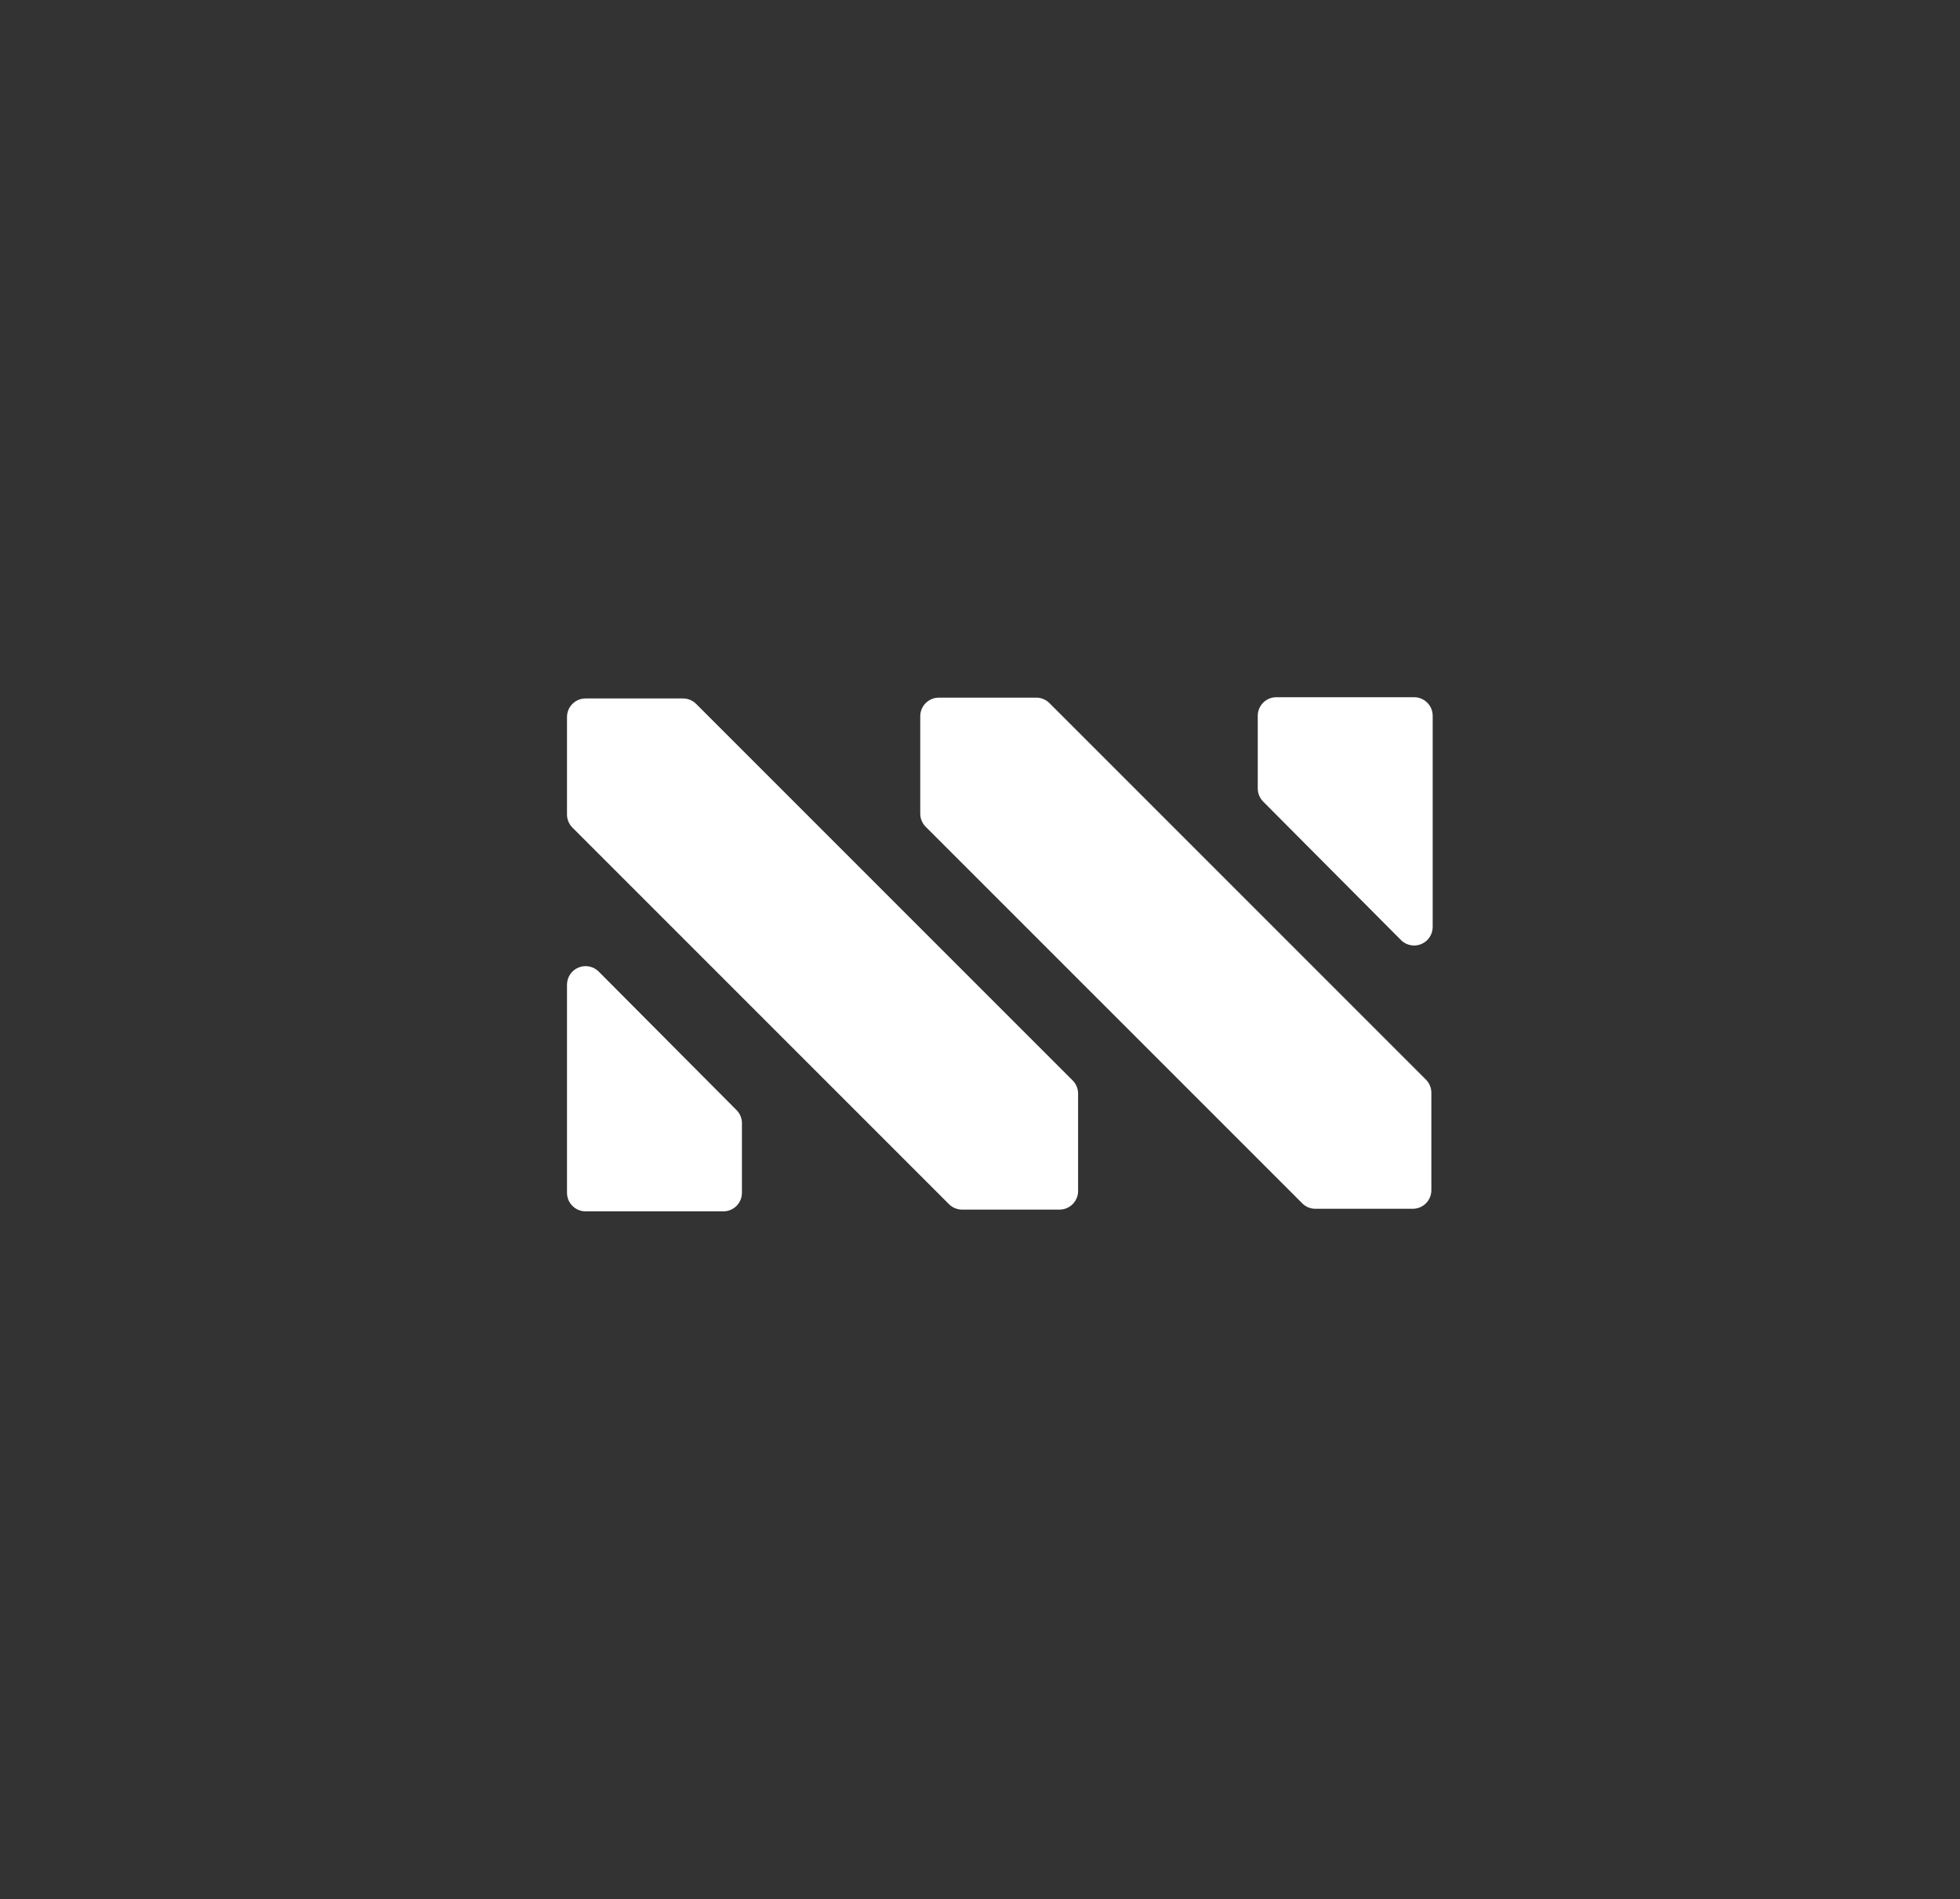 <?xml version="1.0" encoding="utf-8"?>
<!-- Generator: Adobe Illustrator 16.0.0, SVG Export Plug-In . SVG Version: 6.00 Build 0)  -->
<!DOCTYPE svg PUBLIC "-//W3C//DTD SVG 1.1//EN" "http://www.w3.org/Graphics/SVG/1.1/DTD/svg11.dtd">
<svg version="1.1" id="Layer_1" xmlns="http://www.w3.org/2000/svg" xmlns:xlink="http://www.w3.org/1999/xlink" x="0px" y="0px"
	 width="112.75px" height="109.25px" viewBox="0 0 112.75 109.25" enable-background="new 0 0 112.75 109.25" xml:space="preserve">
<rect x="0" y="0" width="112.75" height="109.25" fill="#333333" stroke="none"/>
<g>
	<defs>
		<rect id="SVGID_1_" x="-69.674" y="-97.252" width="1920" height="1080"/>
	</defs>
	<clipPath id="SVGID_2_">
		<use xlink:href="#SVGID_1_"  overflow="visible"/>
	</clipPath>
	<path clip-path="url(#SVGID_2_)" fill="#FFFFFF" d="M40.045,40.488c-0.2-0.199-0.471-0.312-0.755-0.312h-5.605
		c-0.59,0-1.068,0.478-1.068,1.068v5.605c0,0.284,0.113,0.554,0.313,0.755l21.659,21.659c0.2,0.202,0.472,0.314,0.755,0.314h5.606
		c0.589,0,1.068-0.479,1.068-1.068v-5.606c0-0.283-0.113-0.555-0.313-0.755L40.045,40.488z"/>
	<path clip-path="url(#SVGID_2_)" fill="#FFFFFF" d="M34.442,55.887c-0.305-0.306-0.765-0.398-1.165-0.233
		c-0.399,0.165-0.66,0.554-0.66,0.987V68.61c0,0.589,0.478,1.068,1.068,1.068h7.926c0.591,0,1.069-0.479,1.069-1.068v-4.004
		c0-0.282-0.112-0.553-0.311-0.753L34.442,55.887z"/>
	<path clip-path="url(#SVGID_2_)" fill="#FFFFFF" d="M60.367,40.441c-0.2-0.2-0.472-0.312-0.755-0.312h-5.605
		c-0.59,0-1.069,0.478-1.069,1.068v5.604c0,0.284,0.113,0.555,0.313,0.756l21.66,21.659c0.2,0.202,0.473,0.314,0.755,0.314h5.606
		c0.589,0,1.068-0.479,1.068-1.068v-5.605c0-0.284-0.113-0.556-0.313-0.756L60.367,40.441z"/>
	<path clip-path="url(#SVGID_2_)" fill="#FFFFFF" d="M81.348,40.105h-7.927c-0.59,0-1.068,0.479-1.068,1.067v4.181
		c0,0.283,0.112,0.554,0.311,0.754l7.927,7.965c0.205,0.205,0.479,0.314,0.757,0.314c0.138,0,0.276-0.027,0.408-0.081
		c0.4-0.165,0.66-0.554,0.66-0.987V41.172C82.416,40.584,81.938,40.105,81.348,40.105"/>
</g>
</svg>
